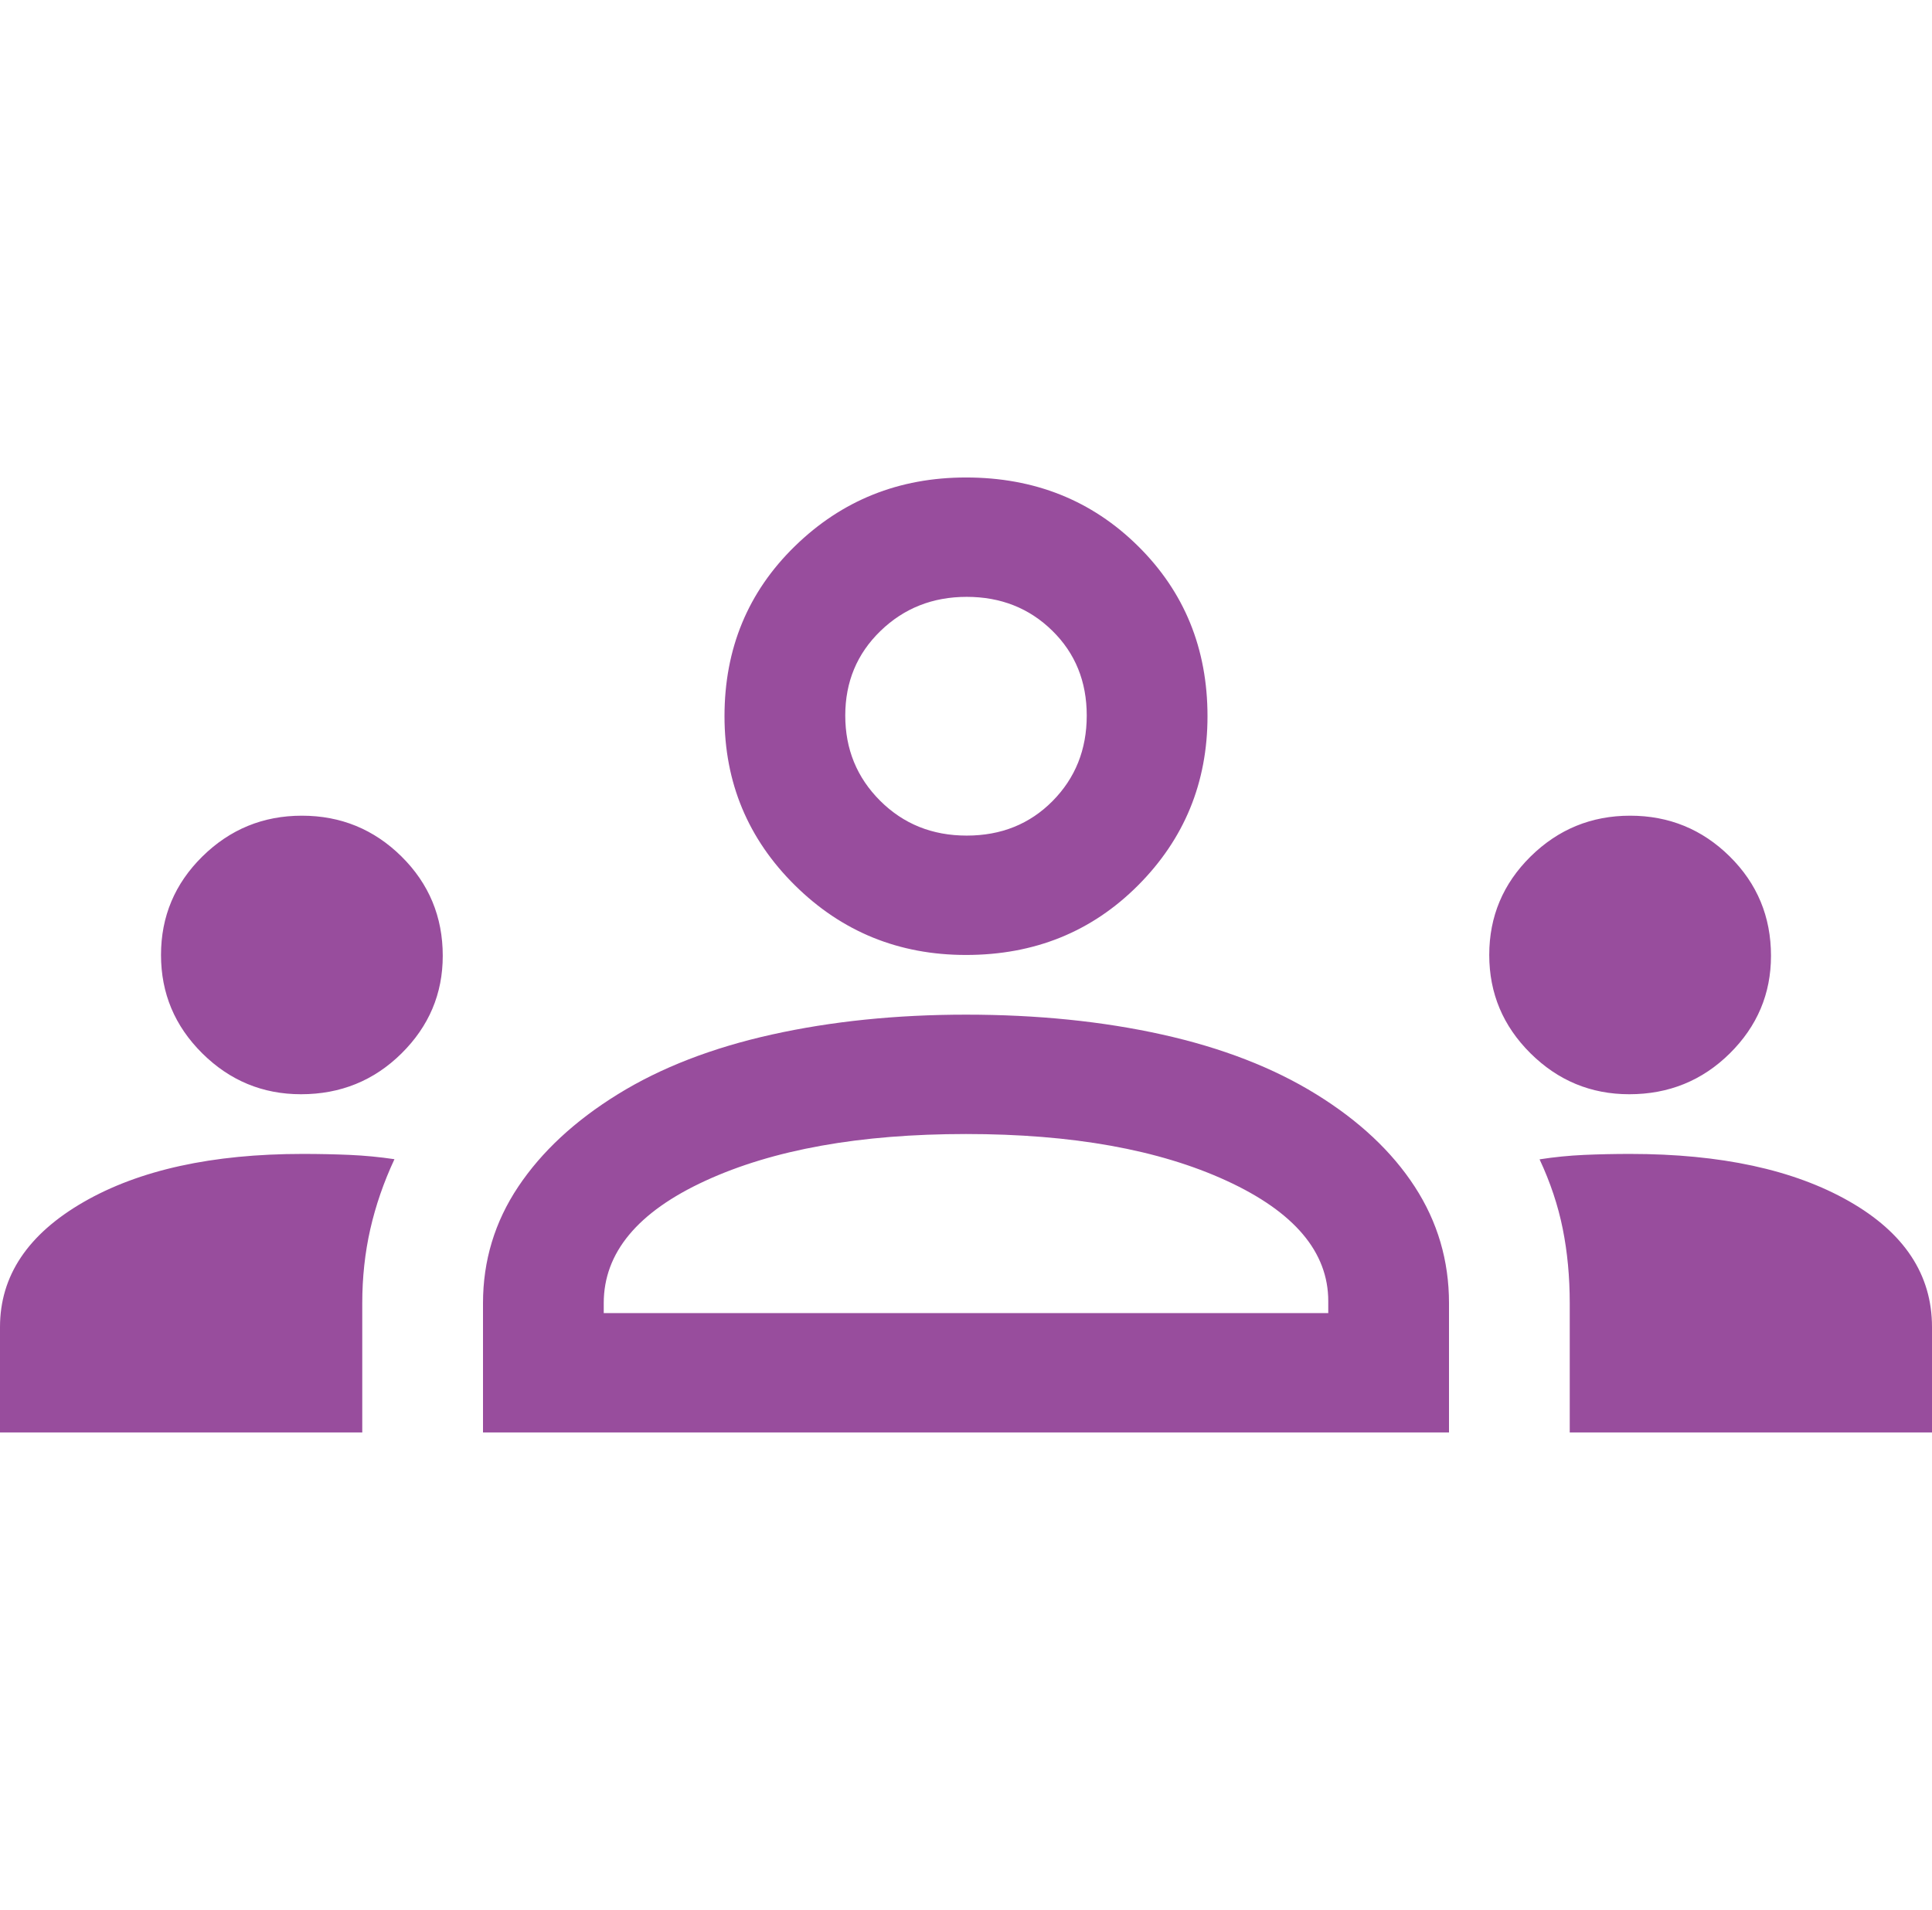 <?xml version="1.0" encoding="UTF-8"?>
<svg xmlns="http://www.w3.org/2000/svg" width="89" height="88" viewBox="0 0 89 88" fill="none">
  <g clip-path="url(#clip0_811_872)">
    <path d="M0 66V61.142C0 58.785 1.282 56.866 3.847 55.386C6.412 53.907 9.777 53.167 13.941 53.167C14.693 53.167 15.416 53.182 16.11 53.212C16.804 53.243 17.491 53.309 18.171 53.41C17.676 54.47 17.306 55.544 17.058 56.633C16.811 57.722 16.688 58.858 16.688 60.042V66H0ZM22.25 66V60.042C22.25 58.086 22.791 56.299 23.872 54.679C24.954 53.06 26.484 51.639 28.462 50.417C30.439 49.194 32.803 48.278 35.554 47.667C38.304 47.056 41.286 46.75 44.5 46.75C47.776 46.75 50.789 47.056 53.539 47.667C56.289 48.278 58.654 49.194 60.631 50.417C62.609 51.639 64.123 53.06 65.174 54.679C66.225 56.299 66.75 58.086 66.75 60.042V66H22.25ZM72.312 66V60.042C72.312 58.828 72.204 57.684 71.988 56.611C71.772 55.537 71.416 54.472 70.922 53.417C71.602 53.311 72.287 53.243 72.977 53.212C73.668 53.182 74.373 53.167 75.094 53.167C79.266 53.167 82.626 53.893 85.176 55.345C87.725 56.798 89 58.73 89 61.142V66H72.312ZM27.812 60.5H61.188V59.95C61.188 57.689 59.627 55.84 56.506 54.404C53.385 52.968 49.383 52.25 44.5 52.25C39.617 52.25 35.615 52.968 32.494 54.404C29.373 55.84 27.812 57.719 27.812 60.042V60.5ZM13.866 50.417C12.101 50.417 10.584 49.788 9.317 48.532C8.05 47.275 7.417 45.765 7.417 44C7.417 42.228 8.052 40.715 9.323 39.462C10.594 38.21 12.122 37.583 13.906 37.583C15.699 37.583 17.228 38.21 18.495 39.462C19.762 40.715 20.396 42.241 20.396 44.04C20.396 45.785 19.762 47.285 18.495 48.538C17.228 49.79 15.685 50.417 13.866 50.417ZM75.054 50.417C73.288 50.417 71.772 49.788 70.505 48.532C69.238 47.275 68.604 45.765 68.604 44C68.604 42.228 69.24 40.715 70.51 39.462C71.781 38.21 73.309 37.583 75.094 37.583C76.886 37.583 78.416 38.21 79.683 39.462C80.95 40.715 81.583 42.241 81.583 44.04C81.583 45.785 80.95 47.285 79.683 48.538C78.416 49.79 76.873 50.417 75.054 50.417ZM44.5 44C41.41 44 38.783 42.931 36.62 40.792C34.457 38.653 33.375 36.056 33.375 33C33.375 29.883 34.457 27.271 36.62 25.163C38.783 23.054 41.41 22 44.5 22C47.652 22 50.294 23.054 52.427 25.163C54.559 27.271 55.625 29.883 55.625 33C55.625 36.056 54.559 38.653 52.427 40.792C50.294 42.931 47.652 44 44.5 44ZM44.532 38.5C46.118 38.5 47.436 37.97 48.486 36.91C49.537 35.849 50.062 34.535 50.062 32.968C50.062 31.4 49.533 30.097 48.473 29.058C47.413 28.019 46.099 27.5 44.532 27.5C42.966 27.5 41.642 28.024 40.56 29.072C39.478 30.12 38.938 31.419 38.938 32.968C38.938 34.517 39.474 35.826 40.546 36.896C41.618 37.965 42.947 38.5 44.532 38.5Z" fill="#984D9D"></path>
  </g>
  <defs>
    <clipPath id="clip0_811_872">
      <rect width="89" height="88" fill="white"></rect>
    </clipPath>
  </defs>
</svg>
